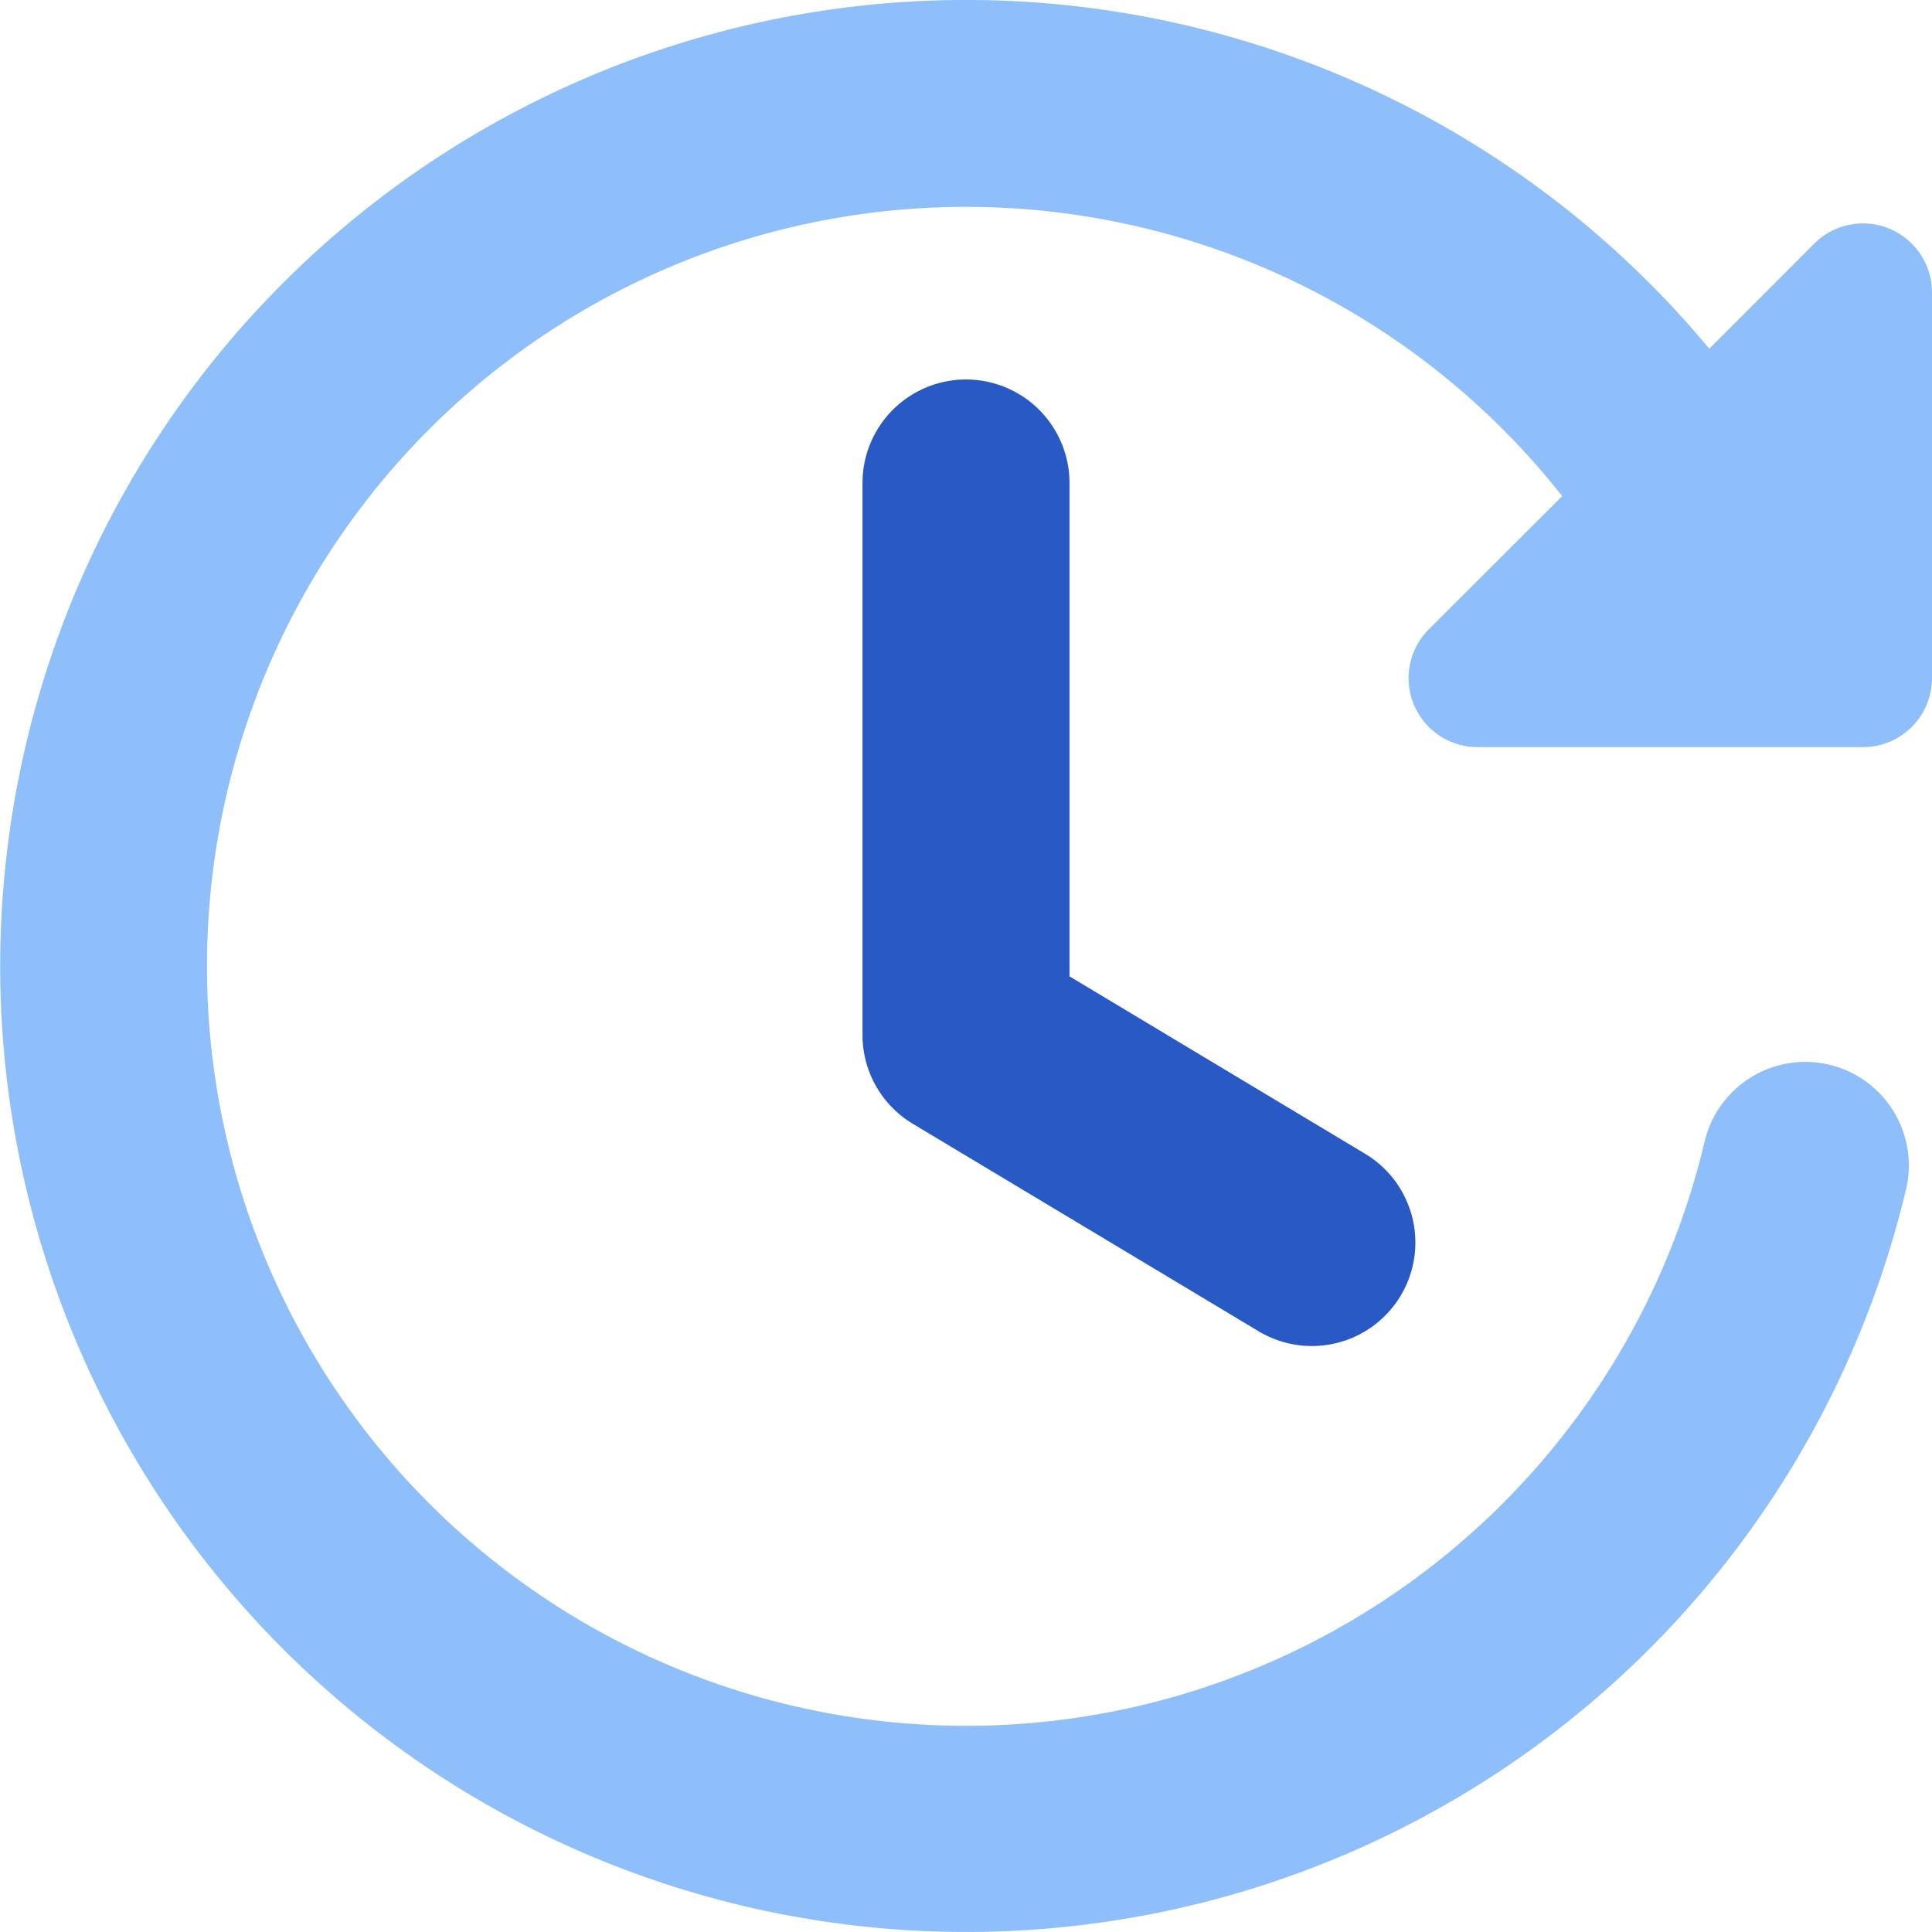 <svg xmlns="http://www.w3.org/2000/svg" fill="none" viewBox="0 0 14 14" id="Fastforward-Clock--Streamline-Core"><desc>Fastforward Clock Streamline Icon: https://streamlinehq.com</desc><g id="fastforward-clock--time-clock-reset-stopwatch-circle-measure-loading"><path id="Vector 1560 (Stroke)" fill="#2859c5" fill-rule="evenodd" d="M7 2.75a0.75 0.75 0 0 1 0.75 0.75v3.575l2.136 1.282a0.75 0.75 0 1 1 -0.772 1.286l-2.5 -1.5A0.75 0.75 0 0 1 6.25 7.5v-4A0.75 0.75 0 0 1 7 2.75Z" clip-rule="evenodd" stroke-width="1"></path><path id="Union" fill="#8fbffa" fill-rule="evenodd" d="M1.5 7a5.5 5.5 0 0 1 9.82 -3.405l-0.966 0.965a0.5 0.5 0 0 0 0.353 0.854H13.5a0.5 0.5 0 0 0 0.5 -0.5V2.12a0.5 0.5 0 0 0 -0.854 -0.354l-0.76 0.761a7 7 0 1 0 1.427 6.086 0.75 0.75 0 0 0 -1.46 -0.344A5.5 5.5 0 0 1 1.5 7Z" clip-rule="evenodd" stroke-width="1"></path></g></svg>